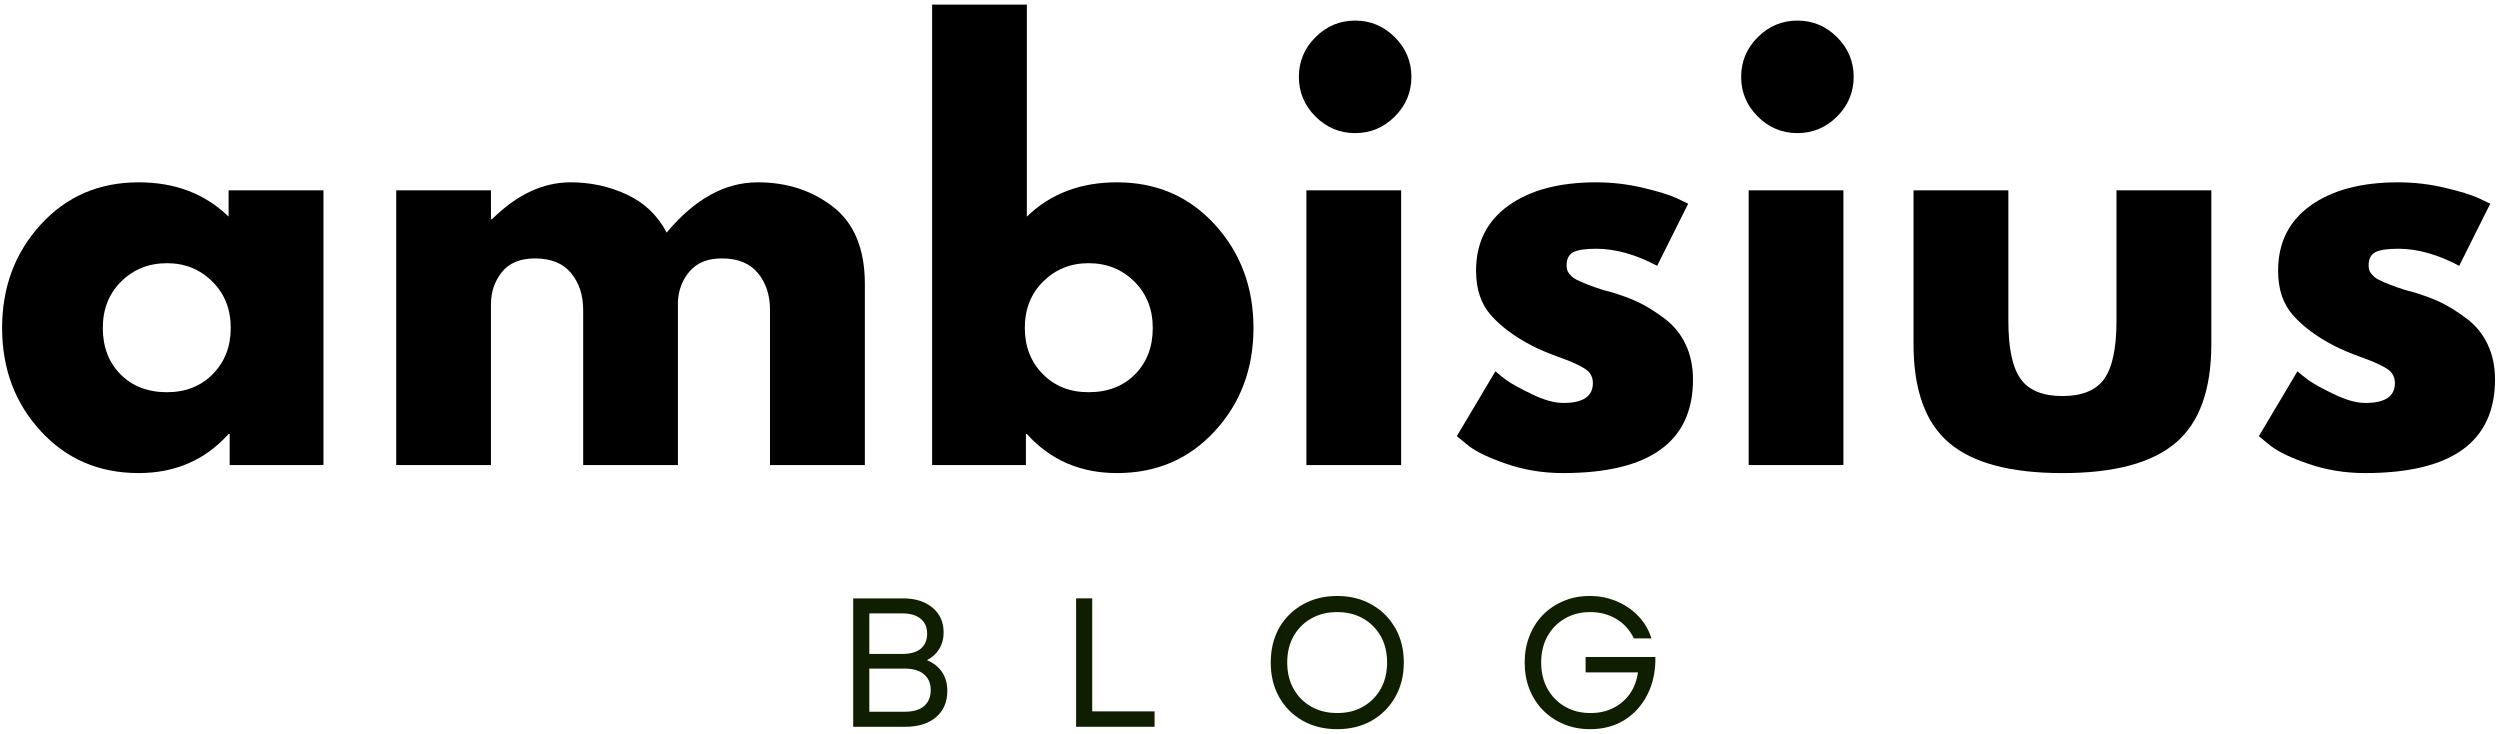 <svg width="436" height="128" viewBox="0 0 436 128" fill="none" xmlns="http://www.w3.org/2000/svg">
<path d="M7.096 75.172C2.607 70.287 0.367 64.292 0.367 57.193C0.367 50.099 2.607 44.089 7.096 39.172C11.581 34.255 17.273 31.797 24.18 31.797C30.539 31.797 35.768 33.792 39.867 37.776V33.193H56.409V81.109H40.055V75.693H39.867C35.768 80.234 30.539 82.505 24.18 82.505C17.273 82.505 11.581 80.062 7.096 75.172ZM21.138 49.089C18.997 51.203 17.93 53.911 17.93 57.214C17.93 60.505 18.956 63.193 21.013 65.276C23.065 67.359 25.773 68.401 29.138 68.401C32.372 68.401 35.034 67.349 37.117 65.234C39.2 63.109 40.242 60.432 40.242 57.193C40.242 53.901 39.164 51.203 37.013 49.089C34.872 46.964 32.247 45.901 29.138 45.901C25.956 45.901 23.289 46.964 21.138 49.089Z" fill="black"/>
<path d="M69.102 81.109V33.193H85.622V38.234H85.81C90.112 33.943 94.69 31.797 99.539 31.797C103.023 31.797 106.294 32.516 109.352 33.943C112.404 35.375 114.711 37.583 116.268 40.568C121.128 34.724 126.419 31.797 132.143 31.797C137.253 31.797 141.643 33.229 145.31 36.089C148.987 38.953 150.831 43.438 150.831 49.547V81.109H134.289V54.026C134.289 51.474 133.586 49.339 132.185 47.63C130.779 45.922 128.685 45.068 125.893 45.068C123.461 45.068 121.607 45.797 120.331 47.255C119.049 48.714 118.352 50.474 118.227 52.526V81.109H101.706V54.026C101.706 51.474 101.003 49.339 99.602 47.63C98.195 45.922 96.091 45.068 93.289 45.068C90.732 45.068 88.815 45.859 87.539 47.443C86.258 49.026 85.622 50.911 85.622 53.089V81.109H69.102Z" fill="black"/>
<path d="M211.875 39.172C216.359 44.089 218.604 50.099 218.604 57.193C218.604 64.292 216.359 70.287 211.875 75.172C207.385 80.062 201.693 82.505 194.792 82.505C188.427 82.505 183.193 80.234 179.083 75.693H178.917V81.109H162.562V0.797H179.083V37.776C183.193 33.792 188.427 31.797 194.792 31.797C201.693 31.797 207.385 34.255 211.875 39.172ZM197.958 65.276C200.01 63.193 201.042 60.505 201.042 57.214C201.042 53.911 199.964 51.203 197.812 49.089C195.672 46.964 193.01 45.901 189.833 45.901C186.719 45.901 184.089 46.964 181.938 49.089C179.797 51.203 178.729 53.901 178.729 57.193C178.729 60.432 179.771 63.109 181.854 65.234C183.938 67.349 186.594 68.401 189.833 68.401C193.193 68.401 195.901 67.359 197.958 65.276Z" fill="black"/>
<path d="M229.419 6.486C231.346 4.559 233.654 3.59 236.336 3.59C239.013 3.59 241.32 4.559 243.253 6.486C245.18 8.418 246.148 10.725 246.148 13.402C246.148 16.085 245.18 18.392 243.253 20.319C241.32 22.251 239.013 23.215 236.336 23.215C233.654 23.215 231.346 22.251 229.419 20.319C227.487 18.392 226.523 16.085 226.523 13.402C226.523 10.725 227.487 8.418 229.419 6.486ZM227.836 33.194V81.111H244.357V33.194H227.836Z" fill="black"/>
<path d="M278.362 31.797C281.096 31.797 283.799 32.109 286.466 32.734C289.143 33.359 291.143 33.979 292.466 34.589L294.424 35.526L289.008 46.359C285.268 44.375 281.721 43.38 278.362 43.38C276.487 43.38 275.159 43.583 274.383 43.984C273.602 44.391 273.216 45.151 273.216 46.276C273.216 46.526 273.242 46.776 273.299 47.026C273.367 47.276 273.492 47.516 273.674 47.734C273.867 47.943 274.039 48.125 274.195 48.276C274.346 48.432 274.612 48.604 274.987 48.797C275.362 48.979 275.659 49.12 275.883 49.214C276.102 49.312 276.456 49.458 276.945 49.651C277.445 49.833 277.82 49.974 278.07 50.068C278.32 50.151 278.737 50.292 279.32 50.484C279.914 50.667 280.372 50.792 280.695 50.859C282.622 51.417 284.305 52.036 285.737 52.714C287.164 53.396 288.674 54.333 290.258 55.526C291.852 56.708 293.081 58.203 293.945 60.005C294.82 61.812 295.258 63.87 295.258 66.172C295.258 77.062 287.695 82.505 272.57 82.505C269.138 82.505 265.883 81.974 262.799 80.922C259.716 79.87 257.492 78.812 256.133 77.755L254.07 76.068L260.799 64.755C261.299 65.203 261.951 65.724 262.758 66.318C263.56 66.901 265.018 67.708 267.133 68.734C269.258 69.766 271.096 70.276 272.654 70.276C276.081 70.276 277.799 69.125 277.799 66.818C277.799 65.766 277.362 64.943 276.487 64.359C275.612 63.766 274.133 63.089 272.049 62.339C269.966 61.589 268.331 60.901 267.154 60.276C264.164 58.724 261.799 56.964 260.049 55.005C258.299 53.047 257.424 50.453 257.424 47.214C257.424 42.354 259.305 38.568 263.07 35.859C266.846 33.151 271.945 31.797 278.362 31.797Z" fill="black"/>
<path d="M306.552 6.486C308.479 4.559 310.786 3.59 313.469 3.59C316.146 3.59 318.453 4.559 320.385 6.486C322.313 8.418 323.281 10.725 323.281 13.402C323.281 16.085 322.313 18.392 320.385 20.319C318.453 22.251 316.146 23.215 313.469 23.215C310.786 23.215 308.479 22.251 306.552 20.319C304.62 18.392 303.656 16.085 303.656 13.402C303.656 10.725 304.62 8.418 306.552 6.486ZM304.969 33.194V81.111H321.49V33.194H304.969Z" fill="black"/>
<path d="M350.26 33.195V55.987C350.26 60.727 350.974 64.091 352.406 66.091C353.833 68.081 356.26 69.07 359.677 69.07C363.104 69.07 365.536 68.081 366.969 66.091C368.396 64.091 369.115 60.727 369.115 55.987V33.195H385.656V60.008C385.656 67.982 383.578 73.727 379.427 77.237C375.286 80.753 368.703 82.508 359.677 82.508C350.646 82.508 344.062 80.753 339.927 77.237C335.786 73.727 333.719 67.982 333.719 60.008V33.195H350.26Z" fill="black"/>
<path d="M418.237 31.797C420.971 31.797 423.674 32.109 426.341 32.734C429.018 33.359 431.018 33.979 432.341 34.589L434.299 35.526L428.883 46.359C425.143 44.375 421.596 43.38 418.237 43.38C416.362 43.38 415.034 43.583 414.258 43.984C413.477 44.391 413.091 45.151 413.091 46.276C413.091 46.526 413.117 46.776 413.174 47.026C413.242 47.276 413.367 47.516 413.549 47.734C413.742 47.943 413.914 48.125 414.07 48.276C414.221 48.432 414.487 48.604 414.862 48.797C415.237 48.979 415.534 49.12 415.758 49.214C415.977 49.312 416.331 49.458 416.82 49.651C417.32 49.833 417.695 49.974 417.945 50.068C418.195 50.151 418.612 50.292 419.195 50.484C419.789 50.667 420.247 50.792 420.57 50.859C422.497 51.417 424.18 52.036 425.612 52.714C427.039 53.396 428.549 54.333 430.133 55.526C431.727 56.708 432.956 58.203 433.82 60.005C434.695 61.812 435.133 63.87 435.133 66.172C435.133 77.062 427.57 82.505 412.445 82.505C409.013 82.505 405.758 81.974 402.674 80.922C399.591 79.87 397.367 78.812 396.008 77.755L393.945 76.068L400.674 64.755C401.174 65.203 401.826 65.724 402.633 66.318C403.435 66.901 404.893 67.708 407.008 68.734C409.133 69.766 410.971 70.276 412.529 70.276C415.956 70.276 417.674 69.125 417.674 66.818C417.674 65.766 417.237 64.943 416.362 64.359C415.487 63.766 414.008 63.089 411.924 62.339C409.841 61.589 408.206 60.901 407.029 60.276C404.039 58.724 401.674 56.964 399.924 55.005C398.174 53.047 397.299 50.453 397.299 47.214C397.299 42.354 399.18 38.568 402.945 35.859C406.721 33.151 411.82 31.797 418.237 31.797Z" fill="black"/>
<path d="M148.797 126.751V104.355H157.464C159.615 104.355 161.339 104.897 162.63 105.98C163.922 107.053 164.568 108.491 164.568 110.293C164.568 111.392 164.307 112.355 163.797 113.189C163.281 114.022 162.568 114.668 161.651 115.126C162.802 115.6 163.682 116.293 164.297 117.21C164.906 118.126 165.214 119.22 165.214 120.48C165.214 122.428 164.552 123.96 163.234 125.085C161.927 126.199 160.141 126.751 157.88 126.751H148.797ZM151.609 124.126H157.818C159.26 124.126 160.37 123.803 161.151 123.147C161.927 122.48 162.318 121.553 162.318 120.355C162.318 119.163 161.922 118.241 161.13 117.585C160.349 116.934 159.234 116.605 157.776 116.605H151.609V124.126ZM151.609 114.043H157.401C158.786 114.043 159.849 113.741 160.589 113.126C161.323 112.501 161.693 111.637 161.693 110.522C161.693 109.397 161.318 108.533 160.568 107.918C159.818 107.293 158.76 106.98 157.401 106.98H151.609V114.043Z" fill="#101E00"/>
<path d="M187.672 126.751V104.355H190.484V124.064H201.359V126.751H187.672Z" fill="#101E00"/>
<path d="M233.201 127.167C230.935 127.167 228.93 126.677 227.18 125.688C225.43 124.688 224.06 123.313 223.076 121.563C222.102 119.813 221.617 117.807 221.617 115.542C221.617 113.266 222.102 111.26 223.076 109.521C224.06 107.786 225.43 106.427 227.18 105.438C228.93 104.438 230.935 103.938 233.201 103.938C235.477 103.938 237.482 104.438 239.221 105.438C240.971 106.427 242.336 107.786 243.326 109.521C244.326 111.26 244.826 113.266 244.826 115.542C244.826 117.807 244.326 119.813 243.326 121.563C242.336 123.313 240.971 124.688 239.221 125.688C237.482 126.677 235.477 127.167 233.201 127.167ZM224.492 115.542C224.492 117.281 224.857 118.807 225.596 120.125C226.331 121.448 227.352 122.479 228.659 123.229C229.977 123.979 231.492 124.354 233.201 124.354C234.935 124.354 236.451 123.979 237.742 123.229C239.044 122.479 240.065 121.448 240.805 120.125C241.539 118.807 241.909 117.281 241.909 115.542C241.909 113.792 241.539 112.266 240.805 110.958C240.065 109.656 239.044 108.625 237.742 107.875C236.451 107.125 234.935 106.75 233.201 106.75C231.492 106.75 229.977 107.125 228.659 107.875C227.352 108.625 226.331 109.656 225.596 110.958C224.857 112.266 224.492 113.792 224.492 115.542Z" fill="#101E00"/>
<path d="M277.302 127.167C275.661 127.167 274.146 126.88 272.76 126.313C271.37 125.729 270.161 124.927 269.135 123.896C268.104 122.854 267.307 121.625 266.74 120.208C266.182 118.792 265.906 117.24 265.906 115.542C265.906 113.865 266.182 112.323 266.74 110.917C267.292 109.5 268.078 108.271 269.094 107.229C270.12 106.188 271.323 105.385 272.698 104.813C274.083 104.229 275.599 103.938 277.24 103.938C278.948 103.938 280.521 104.25 281.969 104.875C283.427 105.49 284.682 106.349 285.74 107.458C286.792 108.573 287.552 109.865 288.01 111.333H284.948C284.24 109.875 283.224 108.75 281.906 107.958C280.583 107.156 279.057 106.75 277.323 106.75C275.667 106.75 274.198 107.125 272.906 107.875C271.615 108.625 270.599 109.661 269.865 110.979C269.141 112.302 268.781 113.823 268.781 115.542C268.781 117.281 269.146 118.807 269.885 120.125C270.62 121.448 271.635 122.479 272.927 123.229C274.219 123.979 275.698 124.354 277.365 124.354C278.875 124.354 280.219 124.057 281.385 123.458C282.562 122.865 283.521 122.036 284.26 120.979C284.995 119.927 285.458 118.688 285.656 117.271H276.531V114.583H288.698C288.74 117.042 288.281 119.219 287.323 121.104C286.375 122.995 285.042 124.479 283.323 125.563C281.615 126.635 279.604 127.167 277.302 127.167Z" fill="#101E00"/>
</svg>
